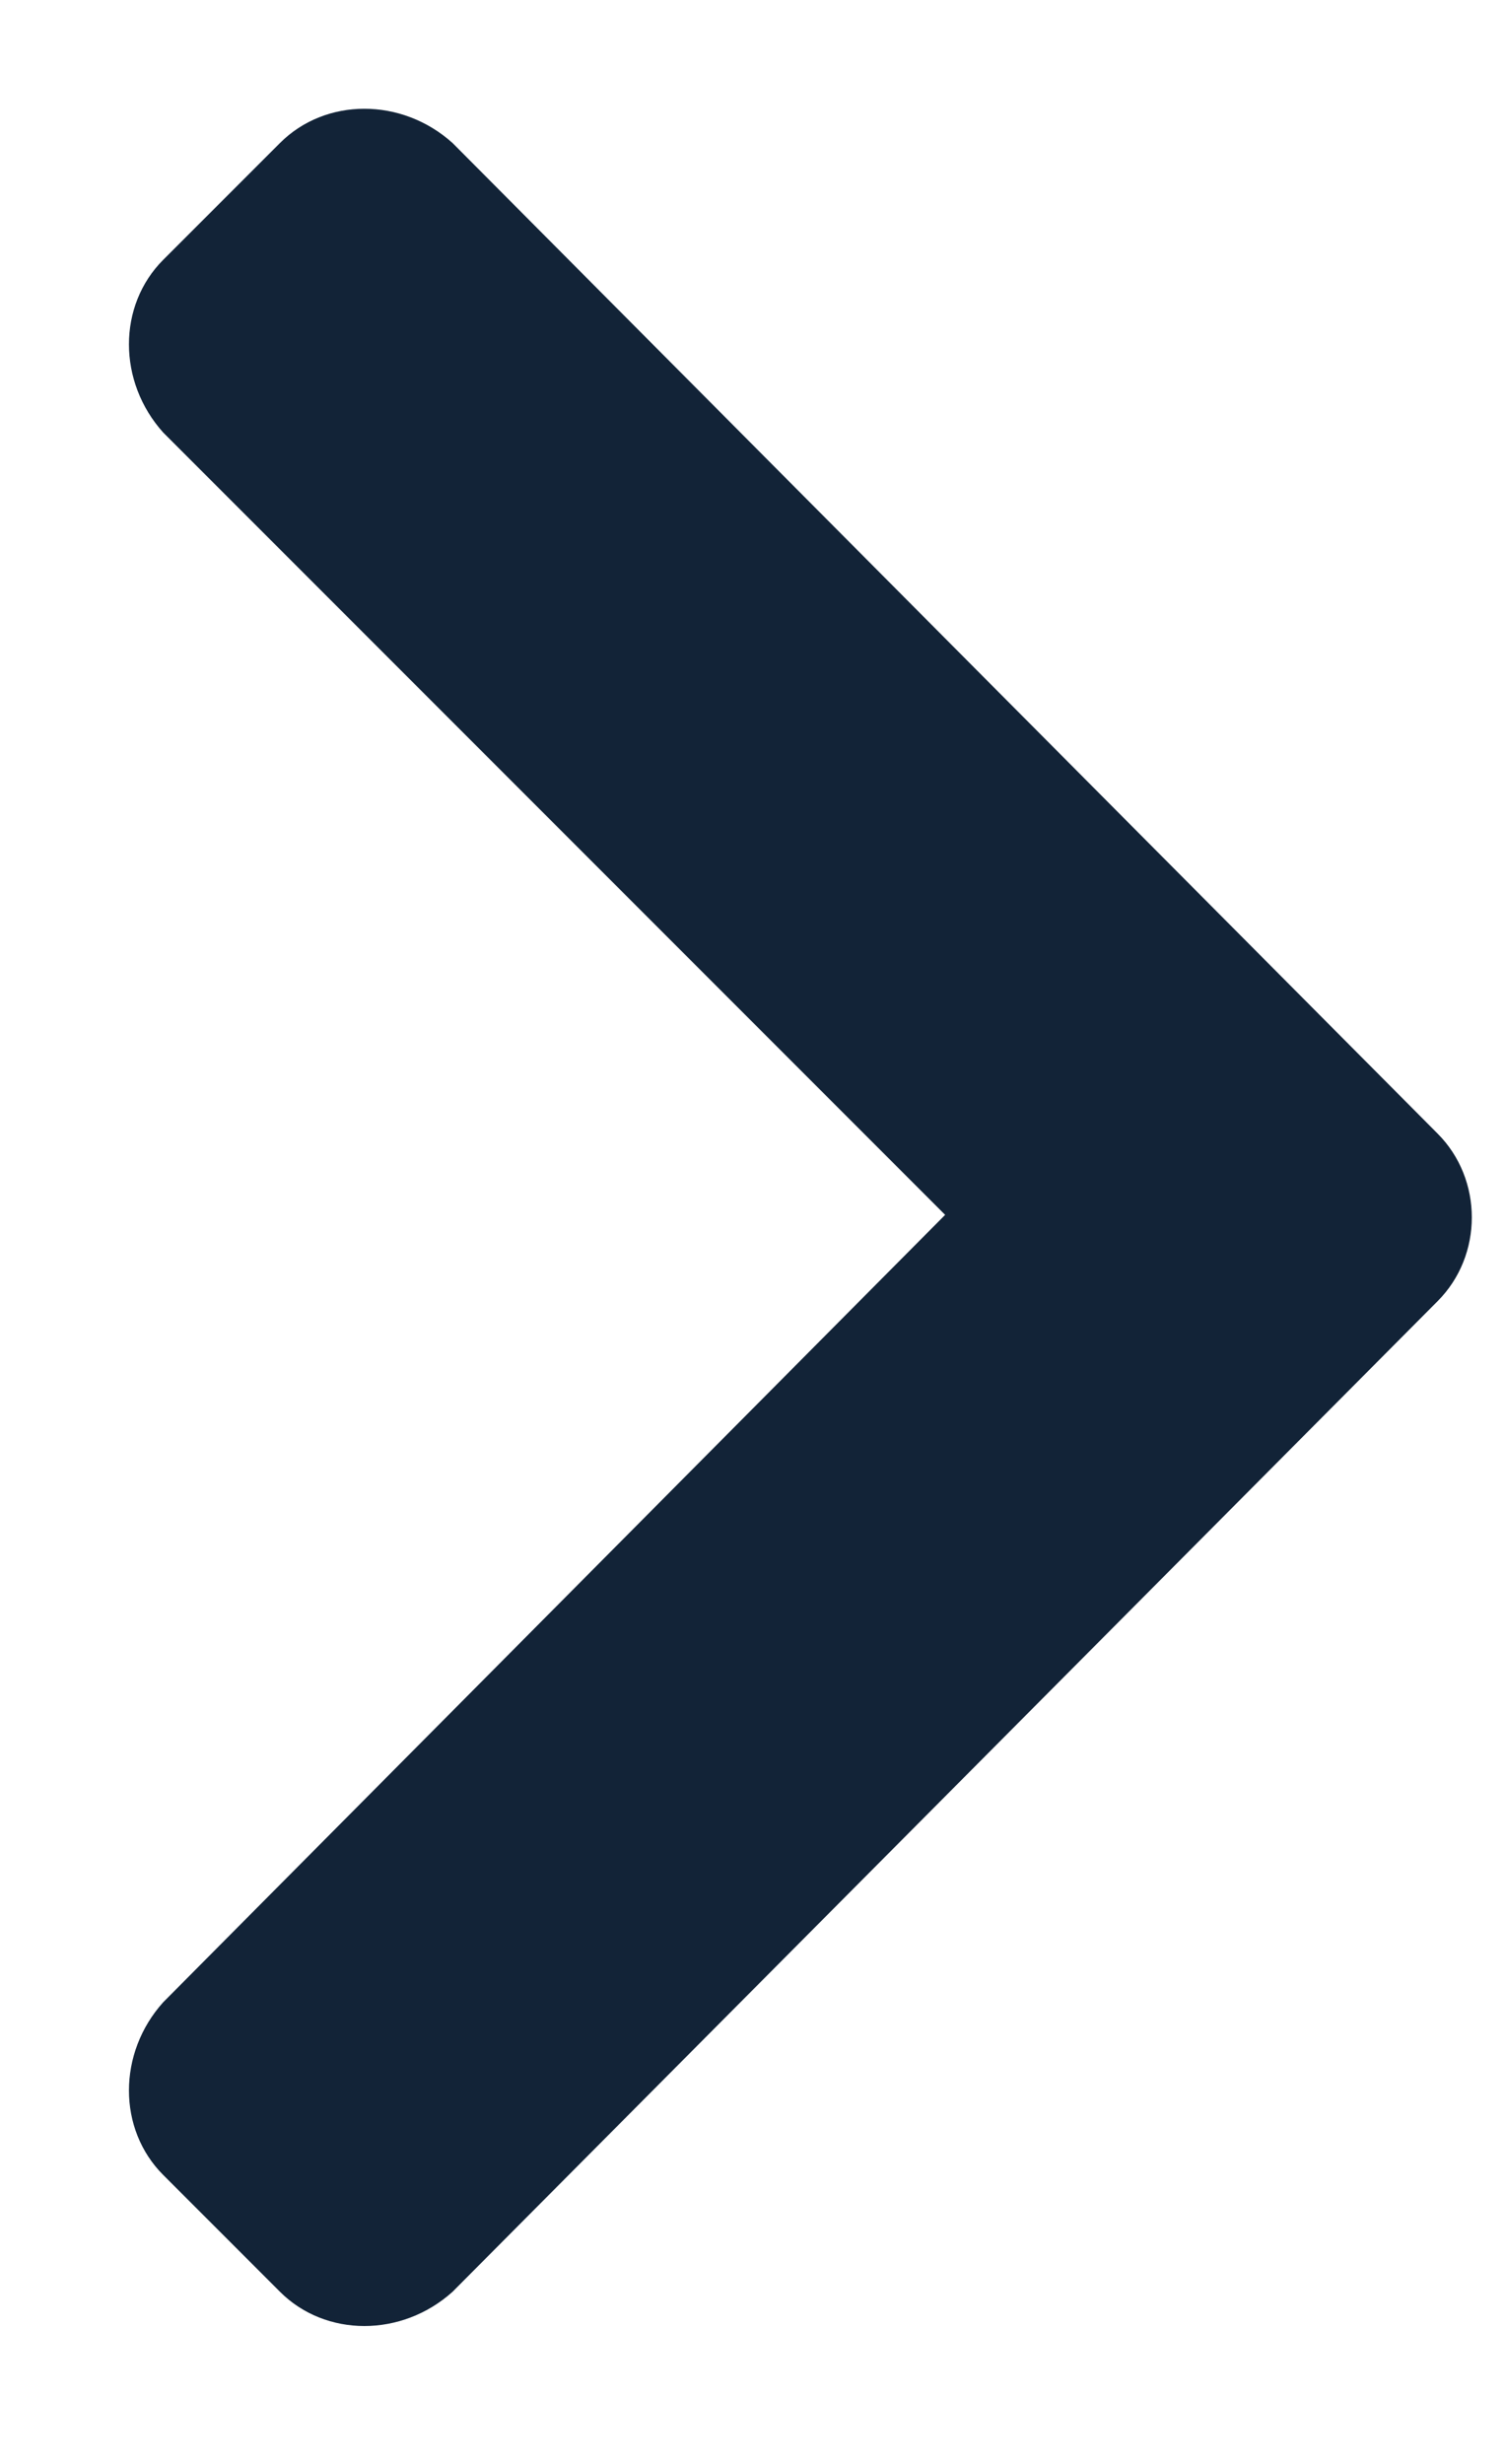 <svg width="11" height="18" viewBox="0 0 11 18" fill="none" xmlns="http://www.w3.org/2000/svg">
<path d="M10.507 8.281L3.308 1.045C2.937 0.711 2.38 0.711 2.046 1.045L1.193 1.898C0.859 2.232 0.859 2.789 1.193 3.16L6.908 8.875L1.193 14.627C0.859 14.998 0.859 15.555 1.193 15.889L2.046 16.742C2.38 17.076 2.937 17.076 3.308 16.742L10.507 9.506C10.841 9.172 10.841 8.615 10.507 8.281Z" fill="#122337"/>
</svg>
